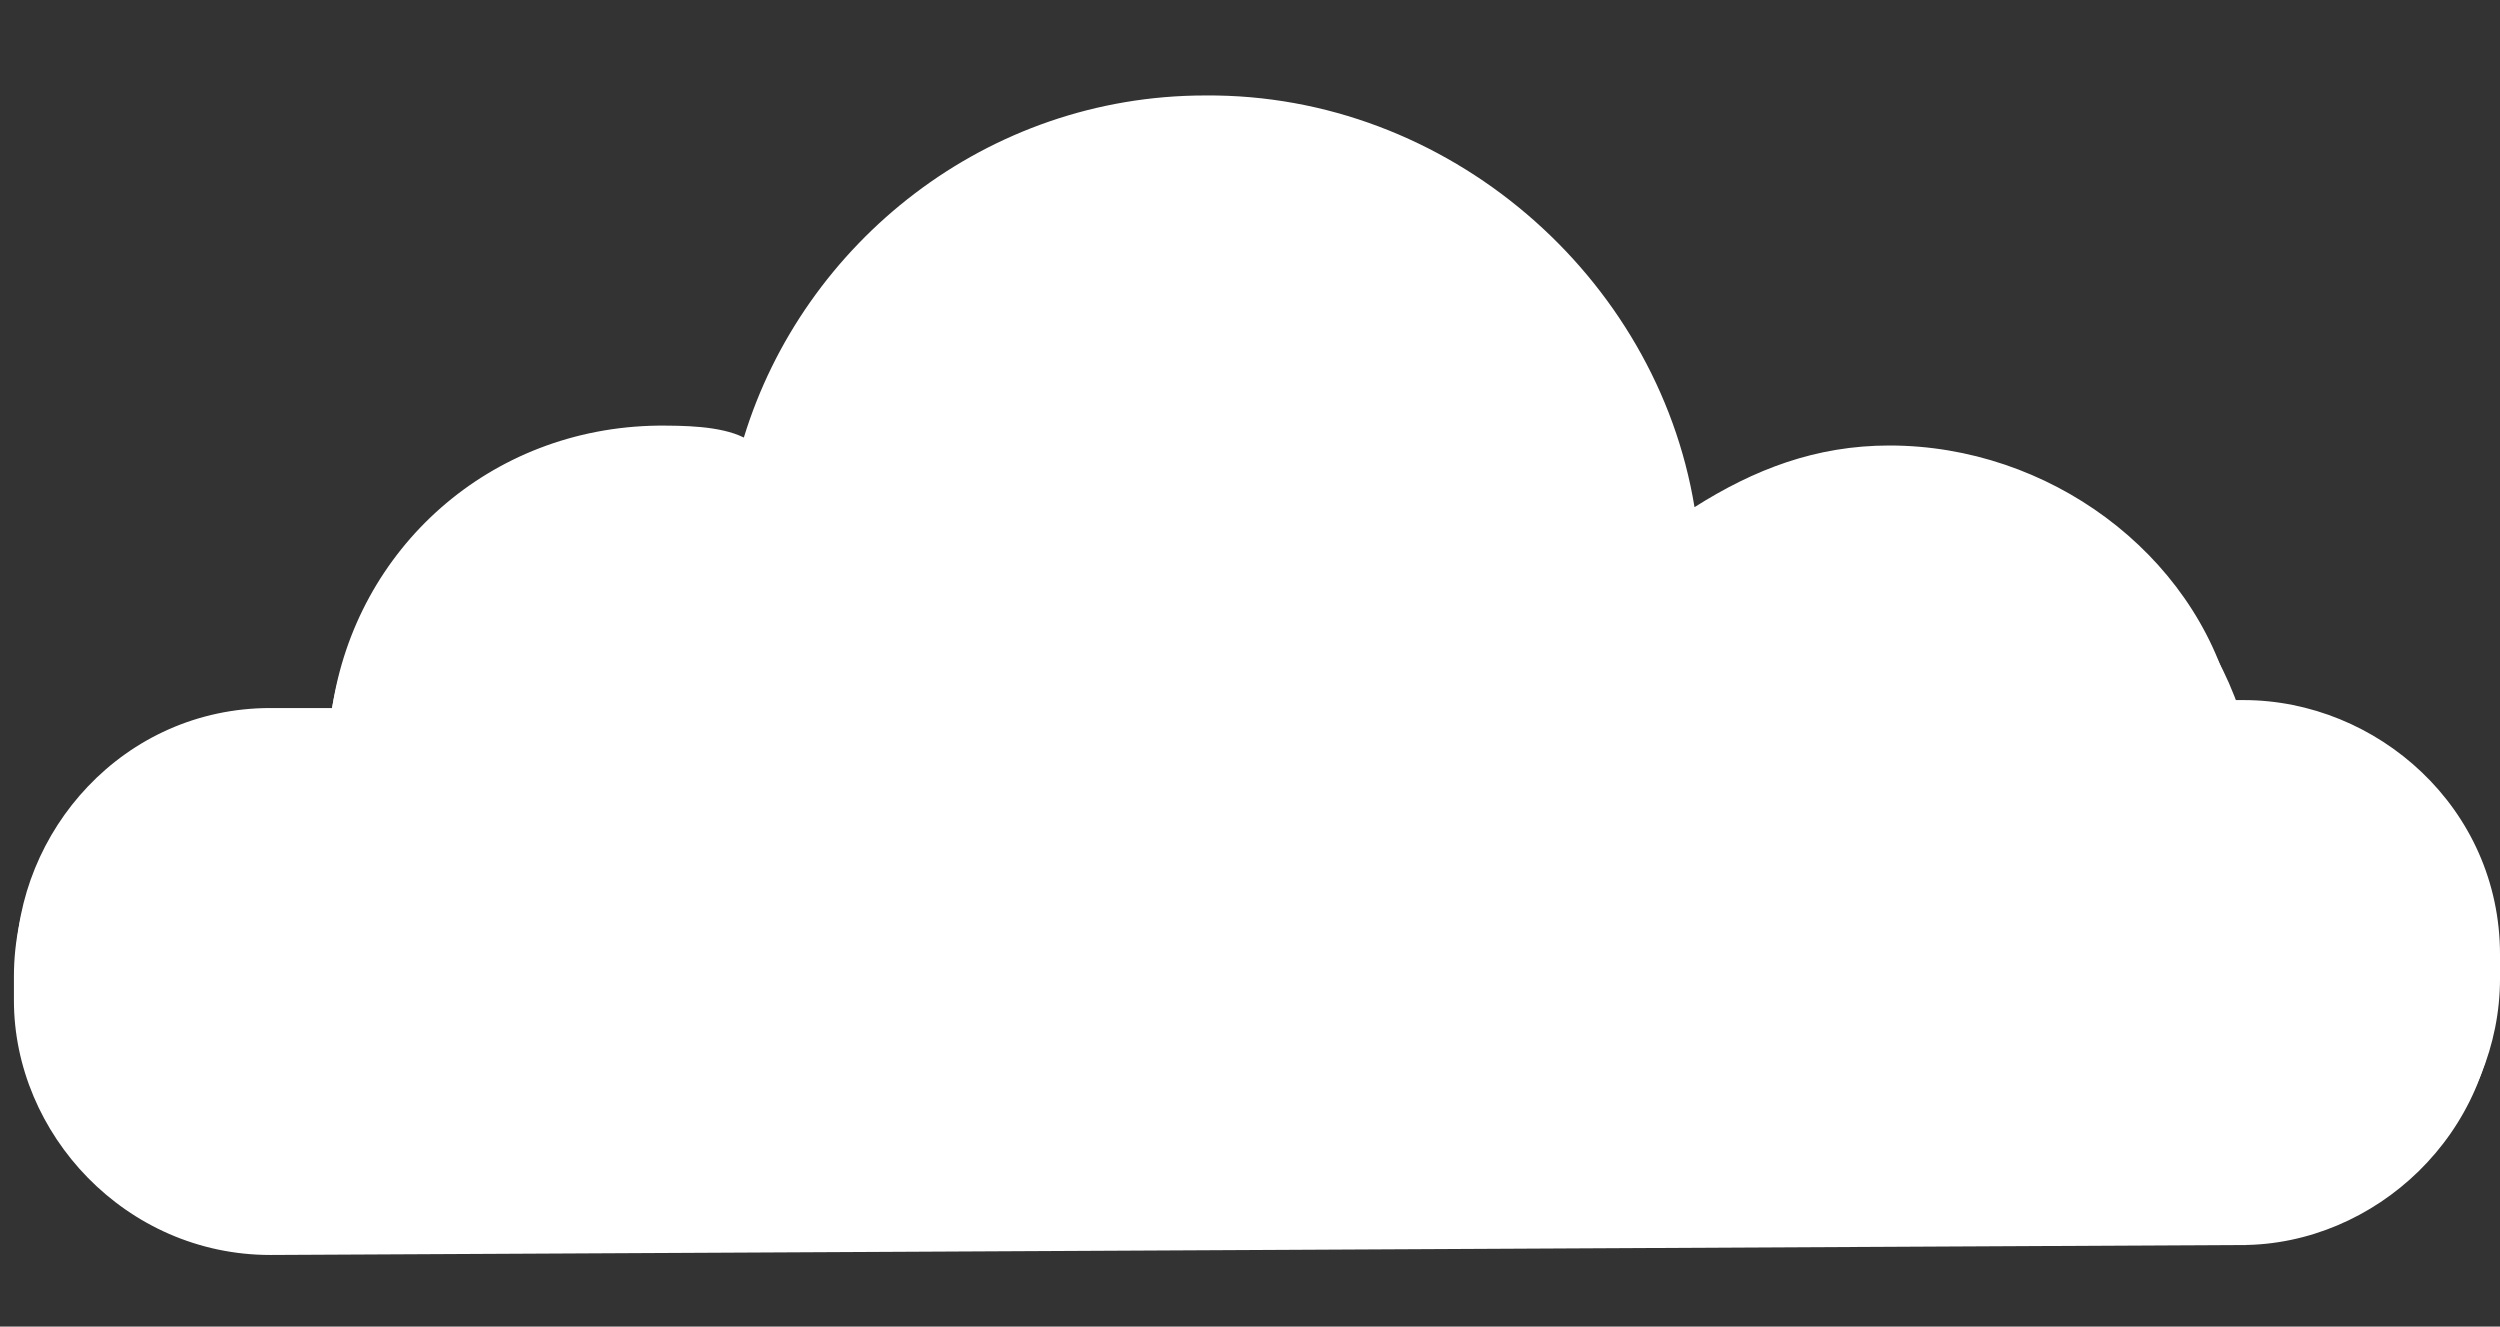 <?xml version="1.0" encoding="utf-8"?>
<!-- Generator: Adobe Illustrator 22.0.1, SVG Export Plug-In . SVG Version: 6.00 Build 0)  -->
<svg version="1.1" id="Layer_1" xmlns="http://www.w3.org/2000/svg" xmlns:xlink="http://www.w3.org/1999/xlink" x="0px" y="0px"
	 viewBox="0 0 125.7 66.7" style="enable-background:new 0 0 125.7 66.7;" xml:space="preserve">
<rect x="0" y="0" width="125.7" height="66.7" fill="#333333" stroke="none"/>
<style type="text/css">
	.st0{fill:#FFFFFF;}
	.st1{opacity:0.17;fill:none;}
</style>
<g id="XMLID_16_">
	<path id="XMLID_19_" class="st0" d="M112.6,35.7L112.6,35.7c-2.5-7.3-9.9-12.8-17.8-12.8c-3.7,0-6.7,1.3-9.8,3.1
		C83.2,14.5,72.7,5.3,60.5,5.4c-11,0.1-20.2,7.4-23.2,17.2C36.1,22,34.3,22,33,22c-8.6,0-15.3,6.2-16.4,14.2l-3.1,0
		c-6.7,0-12.8,5.6-12.8,12.9l0,1.2c0,6.7,5.6,12.8,12.9,12.8l99.1-0.5c6.7,0,12.8-5.6,12.8-12.9l0-1.2
		C125.5,41.2,120,35.7,112.6,35.7z"/>
	<path id="XMLID_18_" class="st0" d="M31.4,62.4l-17.7,0.1c-6.7,0-12.9-5.4-12.9-12.8l0-1.2c0-6.7,5.4-12.9,12.8-12.9l3.1,0
		c1.2-8,7.9-14.1,16.4-14.2c1.2,0,3.1,0,4.3,0.6c3-9.8,12.2-17.2,23.2-17.2c12.2-0.1,22.7,9.1,24.6,20.7c3-1.9,6.1-3.1,9.8-3.1
		c8,0,15.3,5.4,17.2,12.8l0.6,0c6.7,0,12.9,5.4,12.9,12.8l0,1.2c0,6.7-5.4,12.9-12.8,12.9l-19,0.1C93.8,62.1,31.4,62.4,31.4,62.4z"
		/>
	<path id="XMLID_17_" class="st1" d="M31.4,63l-17.7,0.1c-6.7,0-12.9-5.4-12.9-12.8l0-1.2c0-6.7,5.4-12.9,12.8-12.9l3.1,0
		c1.2-8,7.9-14.1,16.4-14.2c1.2,0,3.1,0,4.3,0.6c3-9.8,12.2-17.2,23.2-17.2c12.2-0.1,22.7,9.1,24.6,20.7c3-1.9,6.1-3.1,9.8-3.1
		c8,0,15.3,5.4,17.2,12.8l0.6,0c6.7,0,12.9,5.4,12.9,12.8l0,1.2c0,6.7-5.4,12.9-12.8,12.9l-19,0.1C93.8,62.7,31.4,63,31.4,63z"/>
</g>
</svg>
